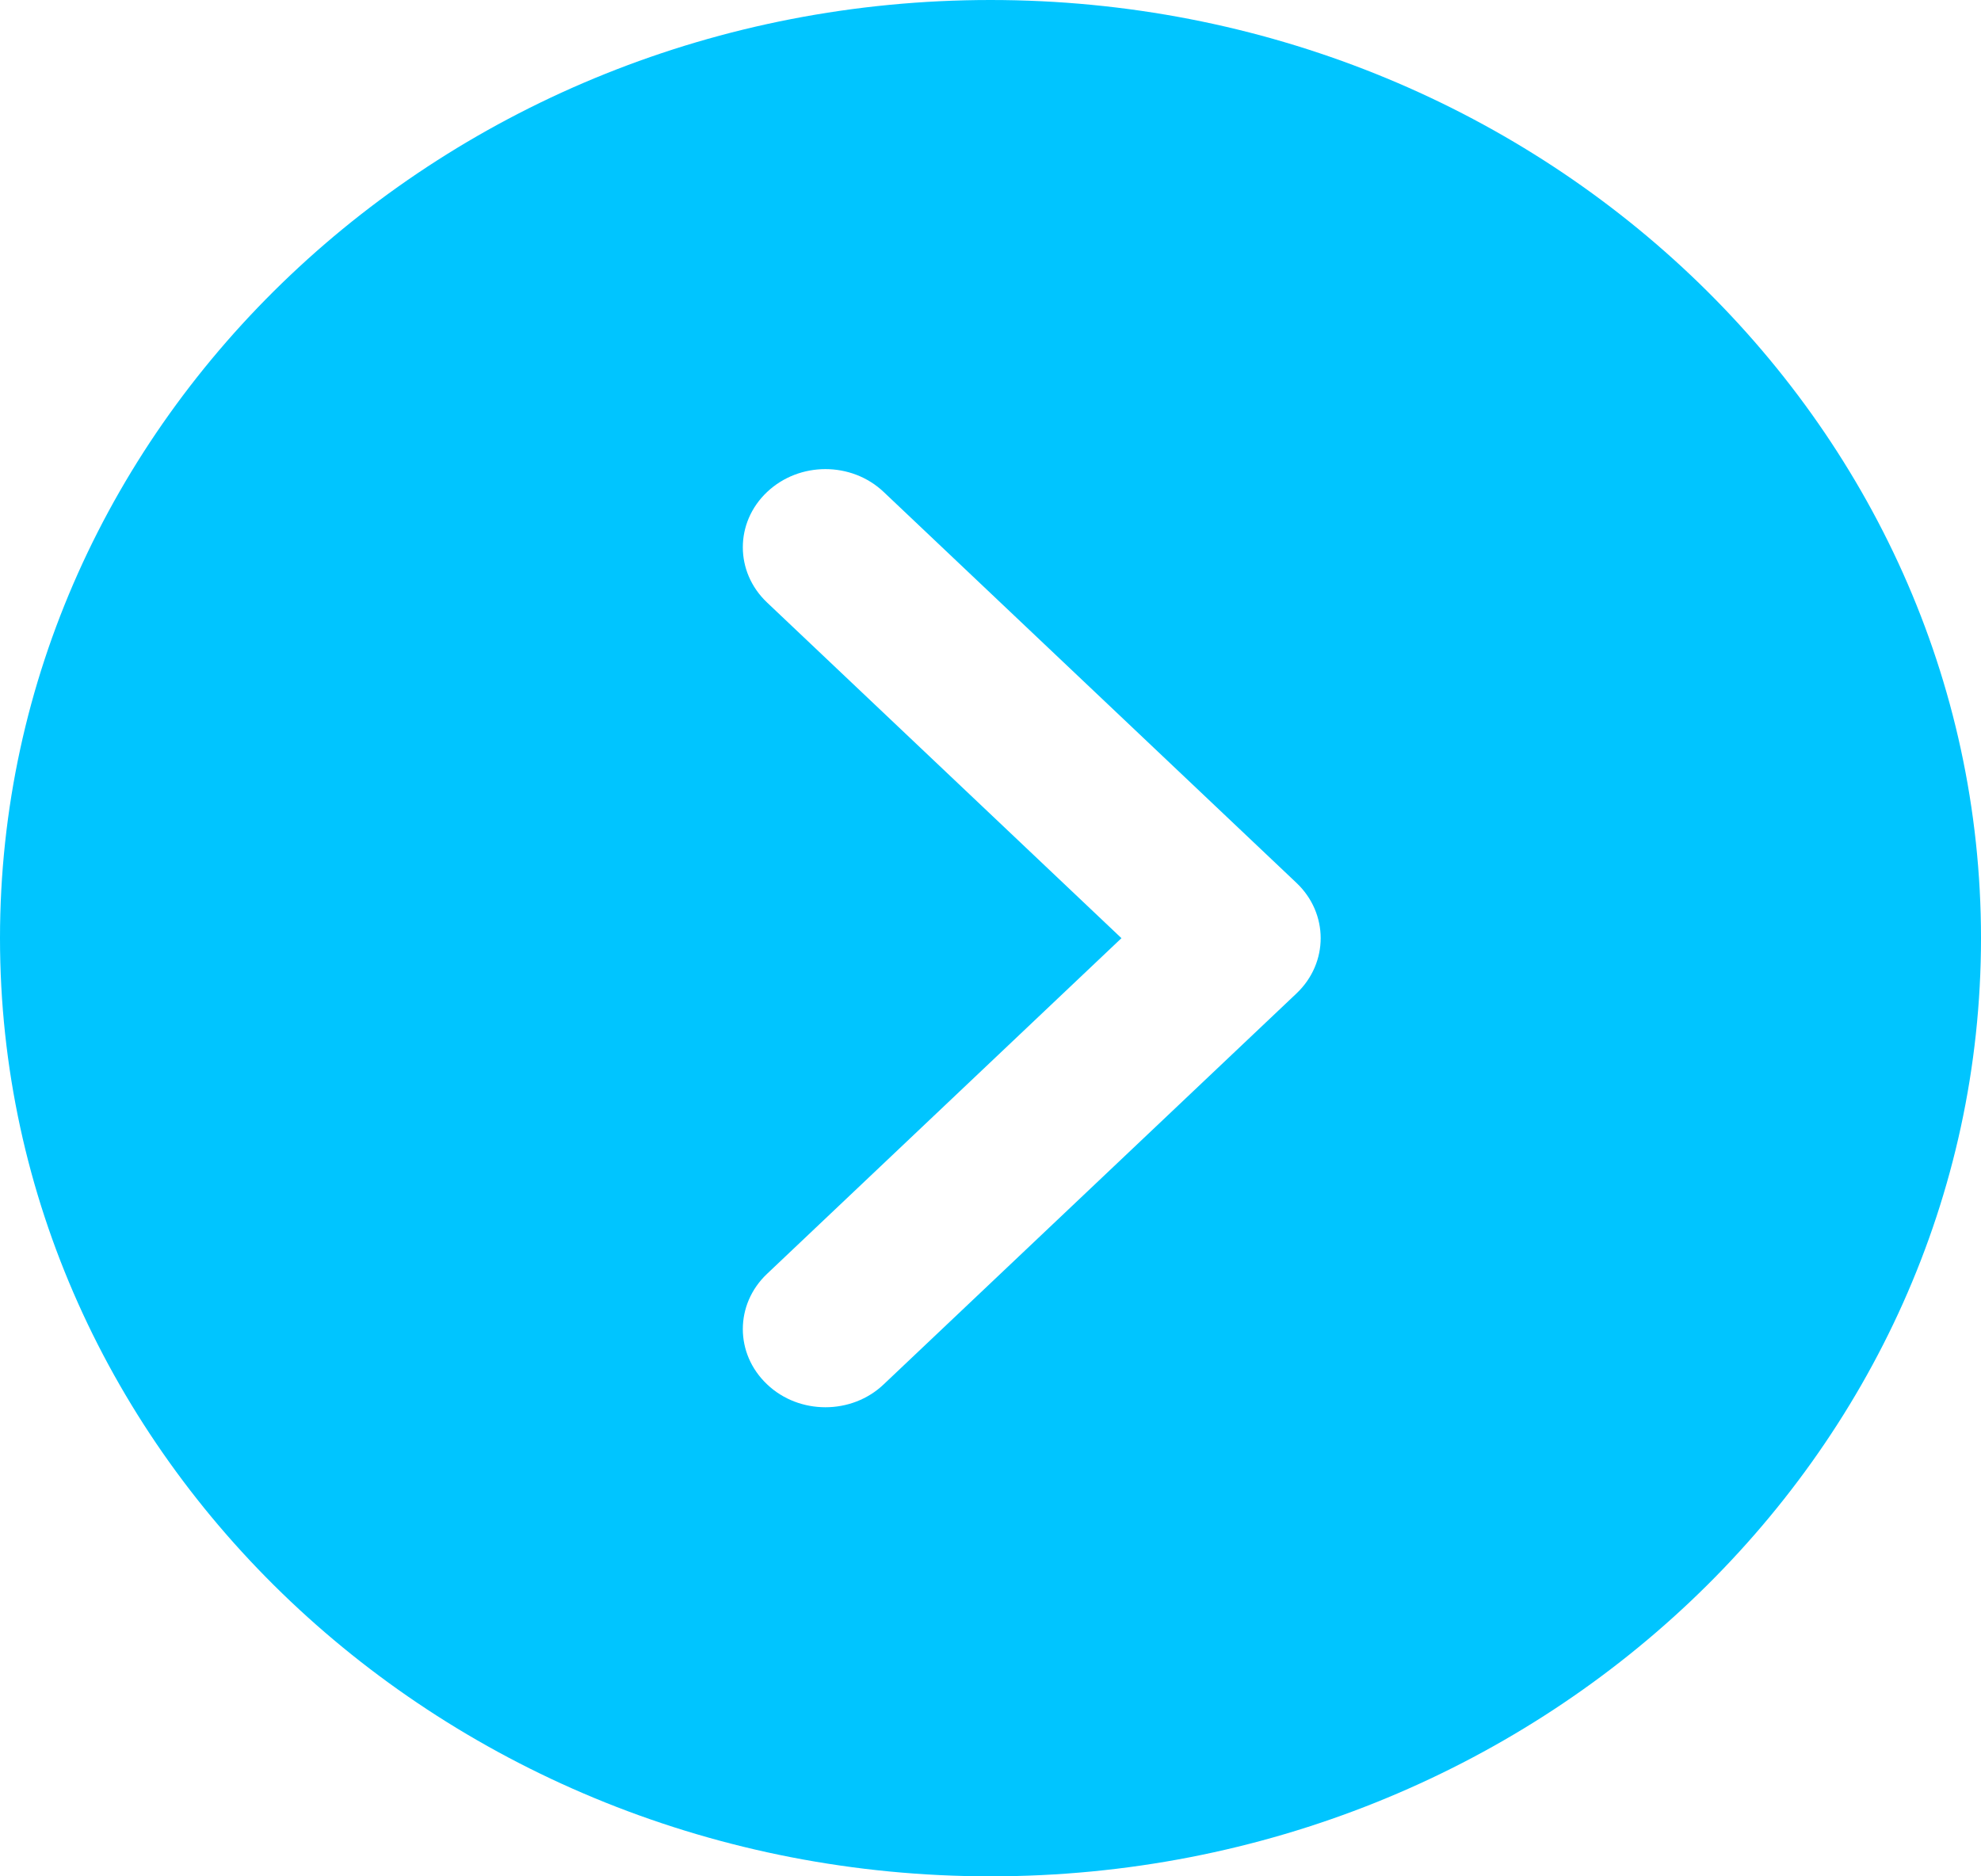 <?xml version="1.0" encoding="UTF-8"?>
<svg xmlns="http://www.w3.org/2000/svg" width="19" height="18" viewBox="0 0 19 18" fill="none">
  <g clip-path="url(#clip0_1_23)">
    <path d="M9.5 0C4.262 0 0 4.037 0 9C0 13.963 4.262 18 9.5 18C14.739 18 19 13.963 19 9C19 4.037 14.739 0 9.5 0ZM12.435 9.53L8.476 13.28C8.322 13.427 8.119 13.5 7.917 13.5C7.714 13.5 7.511 13.427 7.357 13.28C7.047 12.987 7.047 12.513 7.357 12.22L10.756 9L7.357 5.78C7.047 5.487 7.047 5.013 7.357 4.72C7.667 4.427 8.167 4.427 8.476 4.72L12.435 8.47C12.744 8.763 12.744 9.237 12.435 9.53Z" fill="#00C5FF"></path>
  </g>
  <defs>
    <clipPath id="clip0_1_23">
      <rect width="19" height="18" fill="white"></rect>
    </clipPath>
  </defs>
</svg>
